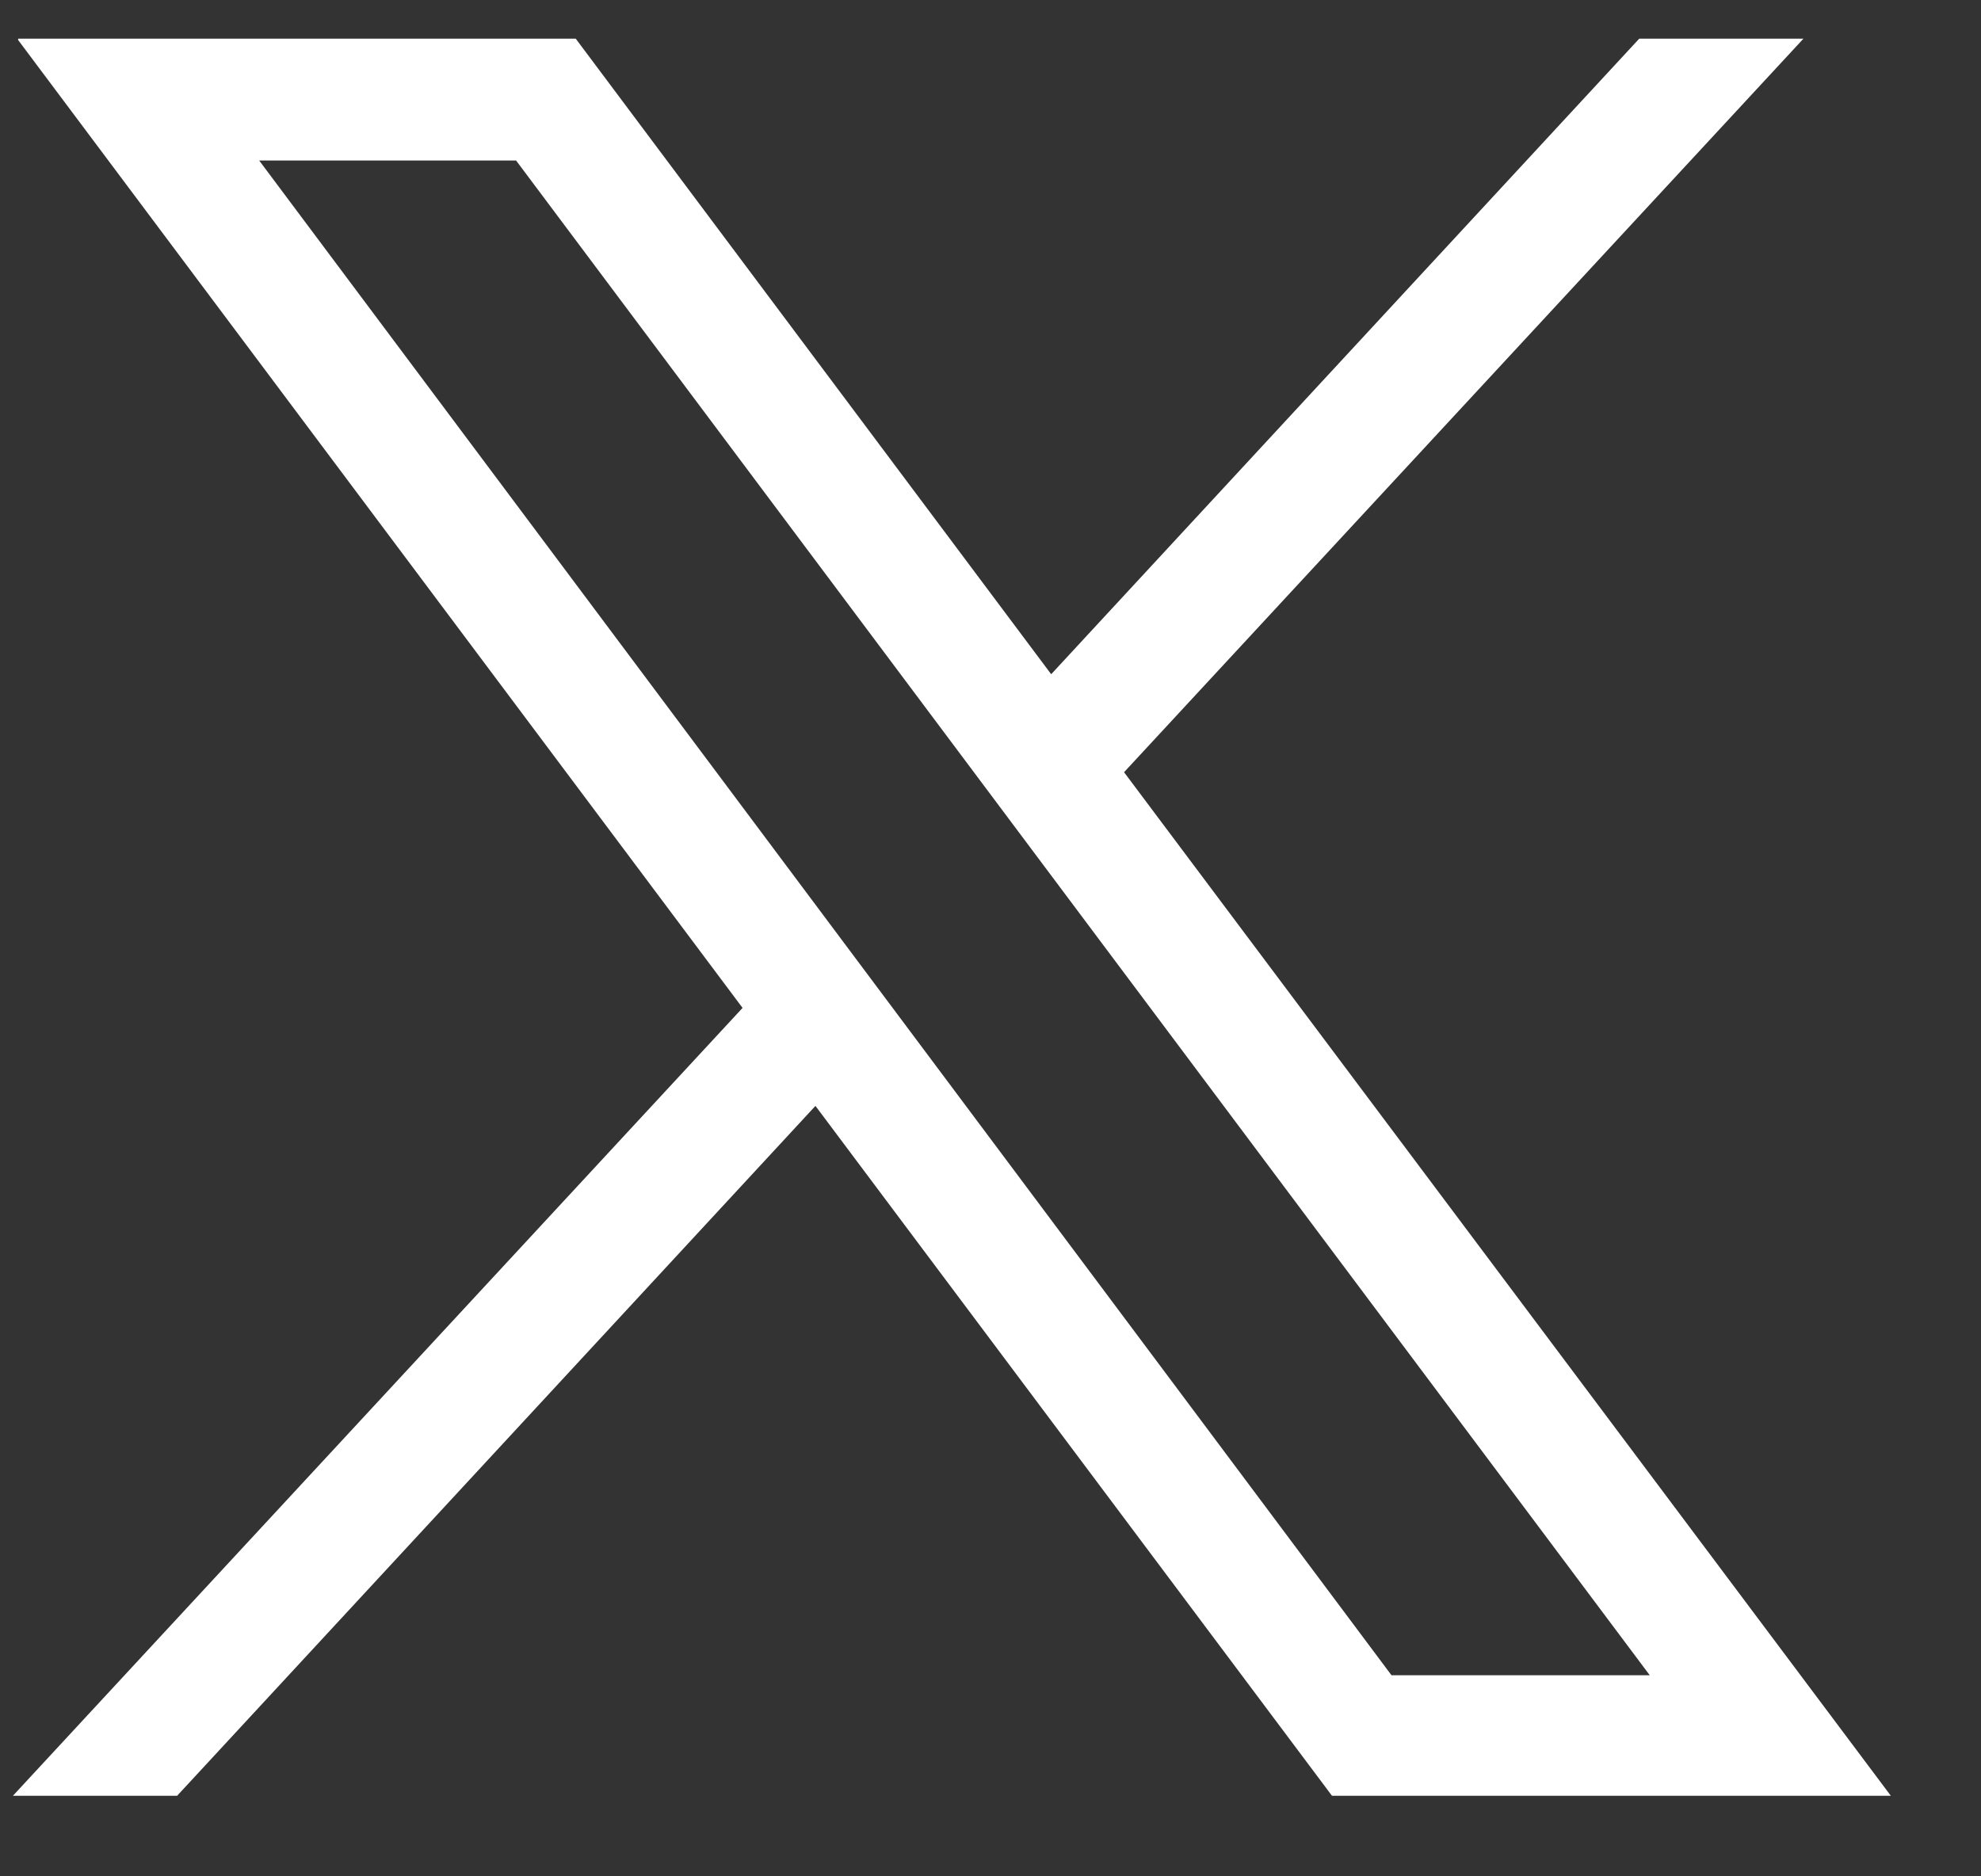 <svg width="19" height="18" viewBox="0 0 19 18" fill="none" xmlns="http://www.w3.org/2000/svg">
<rect x="0" y="0" width="19" height="18" fill="#333333" stroke="none"/>
<path d="M0.174 0.384L7.122 9.669L0.124 17.227H1.699L7.821 10.609L12.775 17.227H18.135L10.781 7.408L17.297 0.371H15.722L10.082 6.468L5.522 0.371H0.174V0.384ZM2.486 1.54H4.95L15.823 16.071H13.346L2.486 1.54Z" fill="white"/>
</svg>
